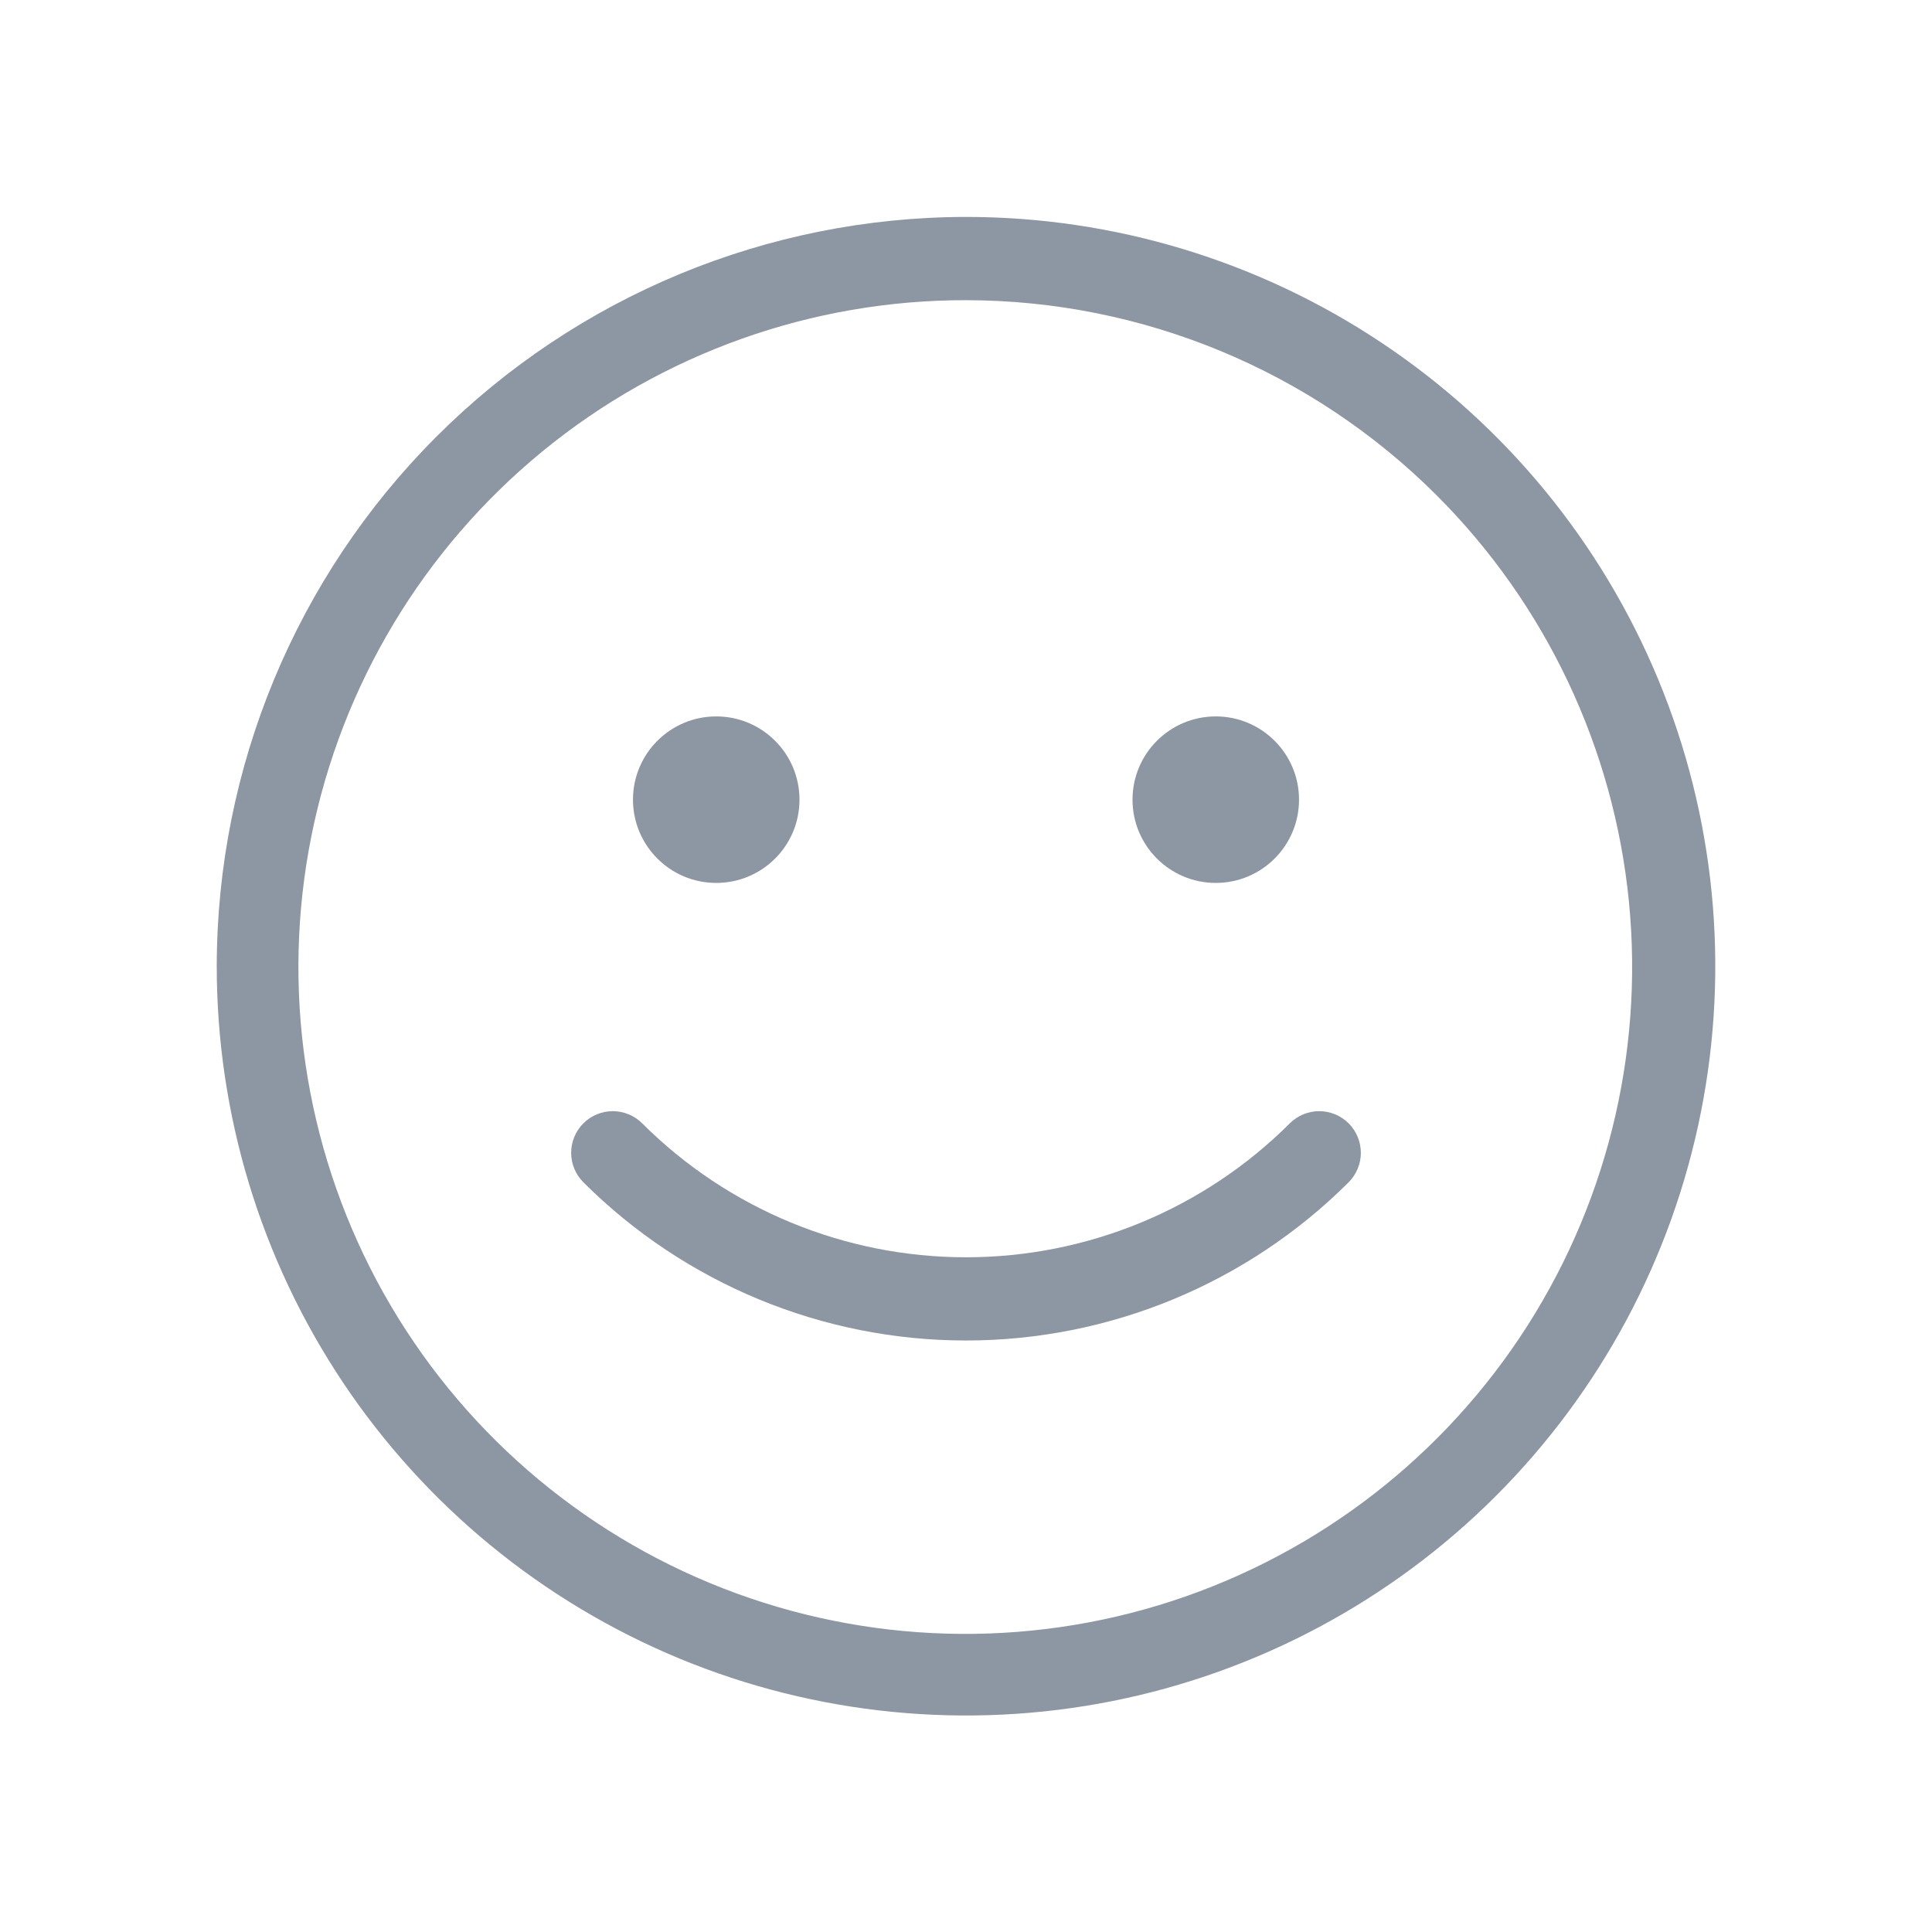 <svg width="43" height="43" viewBox="0 0 43 43" fill="none" xmlns="http://www.w3.org/2000/svg">
<mask id="mask0_1237_23104" style="mask-type:luminance" maskUnits="userSpaceOnUse" x="2" y="2" width="39" height="39">
<path d="M40.029 2.971H2.971V40.029H40.029V2.971Z" fill="white"/>
</mask>
<g mask="url(#mask0_1237_23104)">
<path d="M21.5 6.681C18.066 6.677 14.736 7.865 12.079 10.041C9.422 12.217 7.602 15.248 6.929 18.616C6.256 21.983 6.773 25.481 8.389 28.511C10.006 31.541 12.624 33.916 15.796 35.232C18.969 36.548 22.499 36.724 25.786 35.728C29.073 34.732 31.913 32.627 33.822 29.772C35.731 26.917 36.591 23.488 36.255 20.07C35.918 16.652 34.407 13.457 31.979 11.028C29.199 8.249 25.431 6.685 21.5 6.681ZM21.5 4.828C24.799 4.828 28.023 5.806 30.765 7.639C33.508 9.471 35.645 12.076 36.907 15.123C38.169 18.17 38.5 21.523 37.856 24.758C37.213 27.993 35.624 30.964 33.292 33.297C30.96 35.629 27.988 37.217 24.754 37.861C21.519 38.504 18.166 38.174 15.118 36.912C12.071 35.649 9.467 33.512 7.634 30.77C5.802 28.027 4.824 24.803 4.824 21.505C4.829 17.083 6.587 12.844 9.714 9.718C12.84 6.592 17.079 4.833 21.5 4.828Z" fill="#8D96A3"/>
<path d="M15.941 19.651C16.965 19.651 17.794 18.822 17.794 17.798C17.794 16.775 16.965 15.945 15.941 15.945C14.918 15.945 14.088 16.775 14.088 17.798C14.088 18.822 14.918 19.651 15.941 19.651Z" fill="#8D96A3"/>
<path d="M27.059 19.651C28.082 19.651 28.912 18.822 28.912 17.798C28.912 16.775 28.082 15.945 27.059 15.945C26.036 15.945 25.206 16.775 25.206 17.798C25.206 18.822 26.036 19.651 27.059 19.651Z" fill="#8D96A3"/>
<path d="M12.983 26.313C12.81 26.139 12.712 25.904 12.712 25.658C12.712 25.412 12.81 25.177 12.983 25.003C13.157 24.829 13.393 24.731 13.639 24.731C13.884 24.731 14.12 24.829 14.294 25.003C16.206 26.911 18.798 27.983 21.5 27.983C24.202 27.983 26.794 26.911 28.706 25.003C28.88 24.829 29.116 24.731 29.361 24.731C29.607 24.731 29.843 24.829 30.017 25.003C30.19 25.177 30.288 25.412 30.288 25.658C30.288 25.904 30.19 26.139 30.017 26.313C27.756 28.569 24.693 29.835 21.5 29.835C18.307 29.835 15.244 28.569 12.983 26.313Z" fill="#8D96A3"/>
</g>
</svg>
